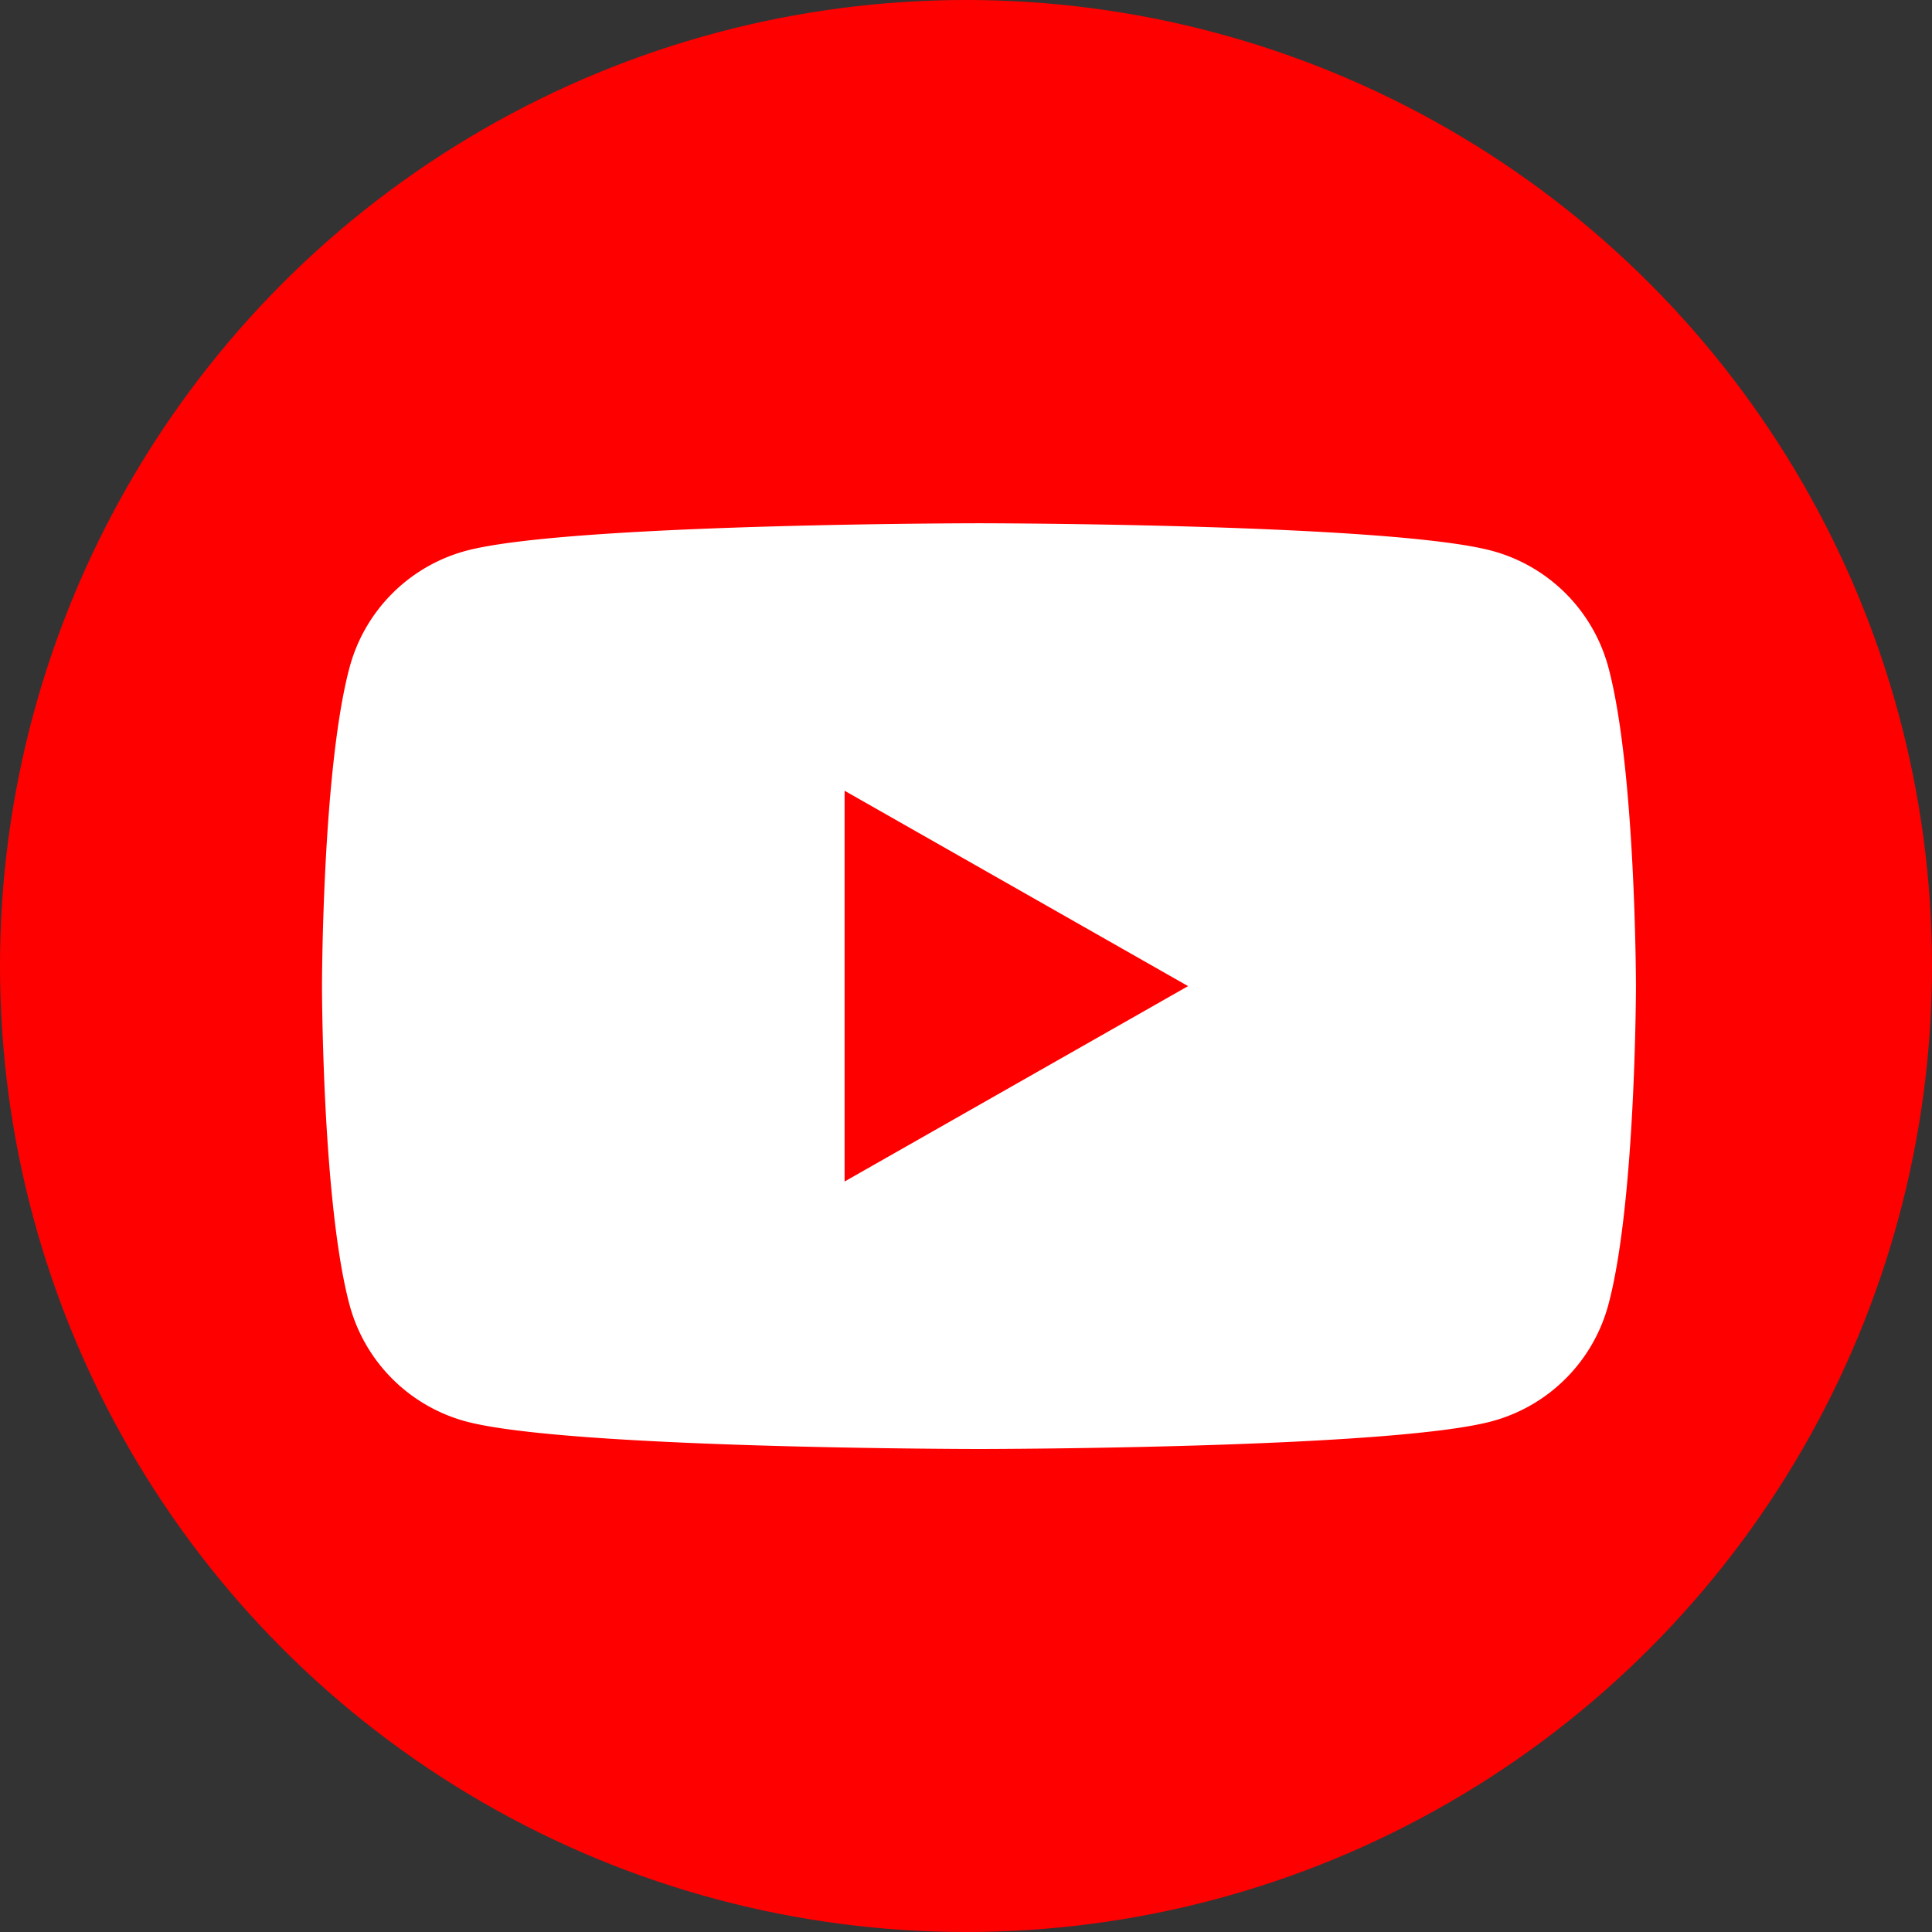 <svg xmlns="http://www.w3.org/2000/svg" xmlns:xlink="http://www.w3.org/1999/xlink" width="68" height="68" viewBox="0 0 68 68">
  <rect x="0" y="0" width="68" height="68" fill="#333333" stroke="none"/>
  <defs>
    <clipPath id="clip-youtube_social_circle_red_68x68_">
      <rect width="68" height="68"/>
    </clipPath>
  </defs>
  <g id="youtube_social_circle_red_68x68_" data-name="youtube_social_circle_red 68x68 " clip-path="url(#clip-youtube_social_circle_red_68x68_)">
    <g id="组_5" data-name="组 5" transform="translate(-178 -753)">
      <circle id="椭圆_2" data-name="椭圆 2" cx="34" cy="34" r="34" transform="translate(178 753)" fill="red"/>
      <path id="排除_2" data-name="排除 2" d="M23.124,32.583c-.145,0-14.5-.011-18.069-.973A5.812,5.812,0,0,1,.966,27.495C.011,23.906,0,16.367,0,16.291s.011-7.615.966-11.2A5.81,5.81,0,0,1,5.055.973C8.621.011,22.98,0,23.124,0s14.5.011,18.068.973a5.81,5.81,0,0,1,4.089,4.114c.955,3.589.966,11.128.966,11.2s-.011,7.615-.966,11.2a5.811,5.811,0,0,1-4.089,4.116C37.628,32.572,23.269,32.583,23.124,32.583ZM18.394,9.415V23.168l12.089-6.877L18.394,9.415Z" transform="translate(189.333 771.417)" fill="#fff"/>
    </g>
  </g>
</svg>
